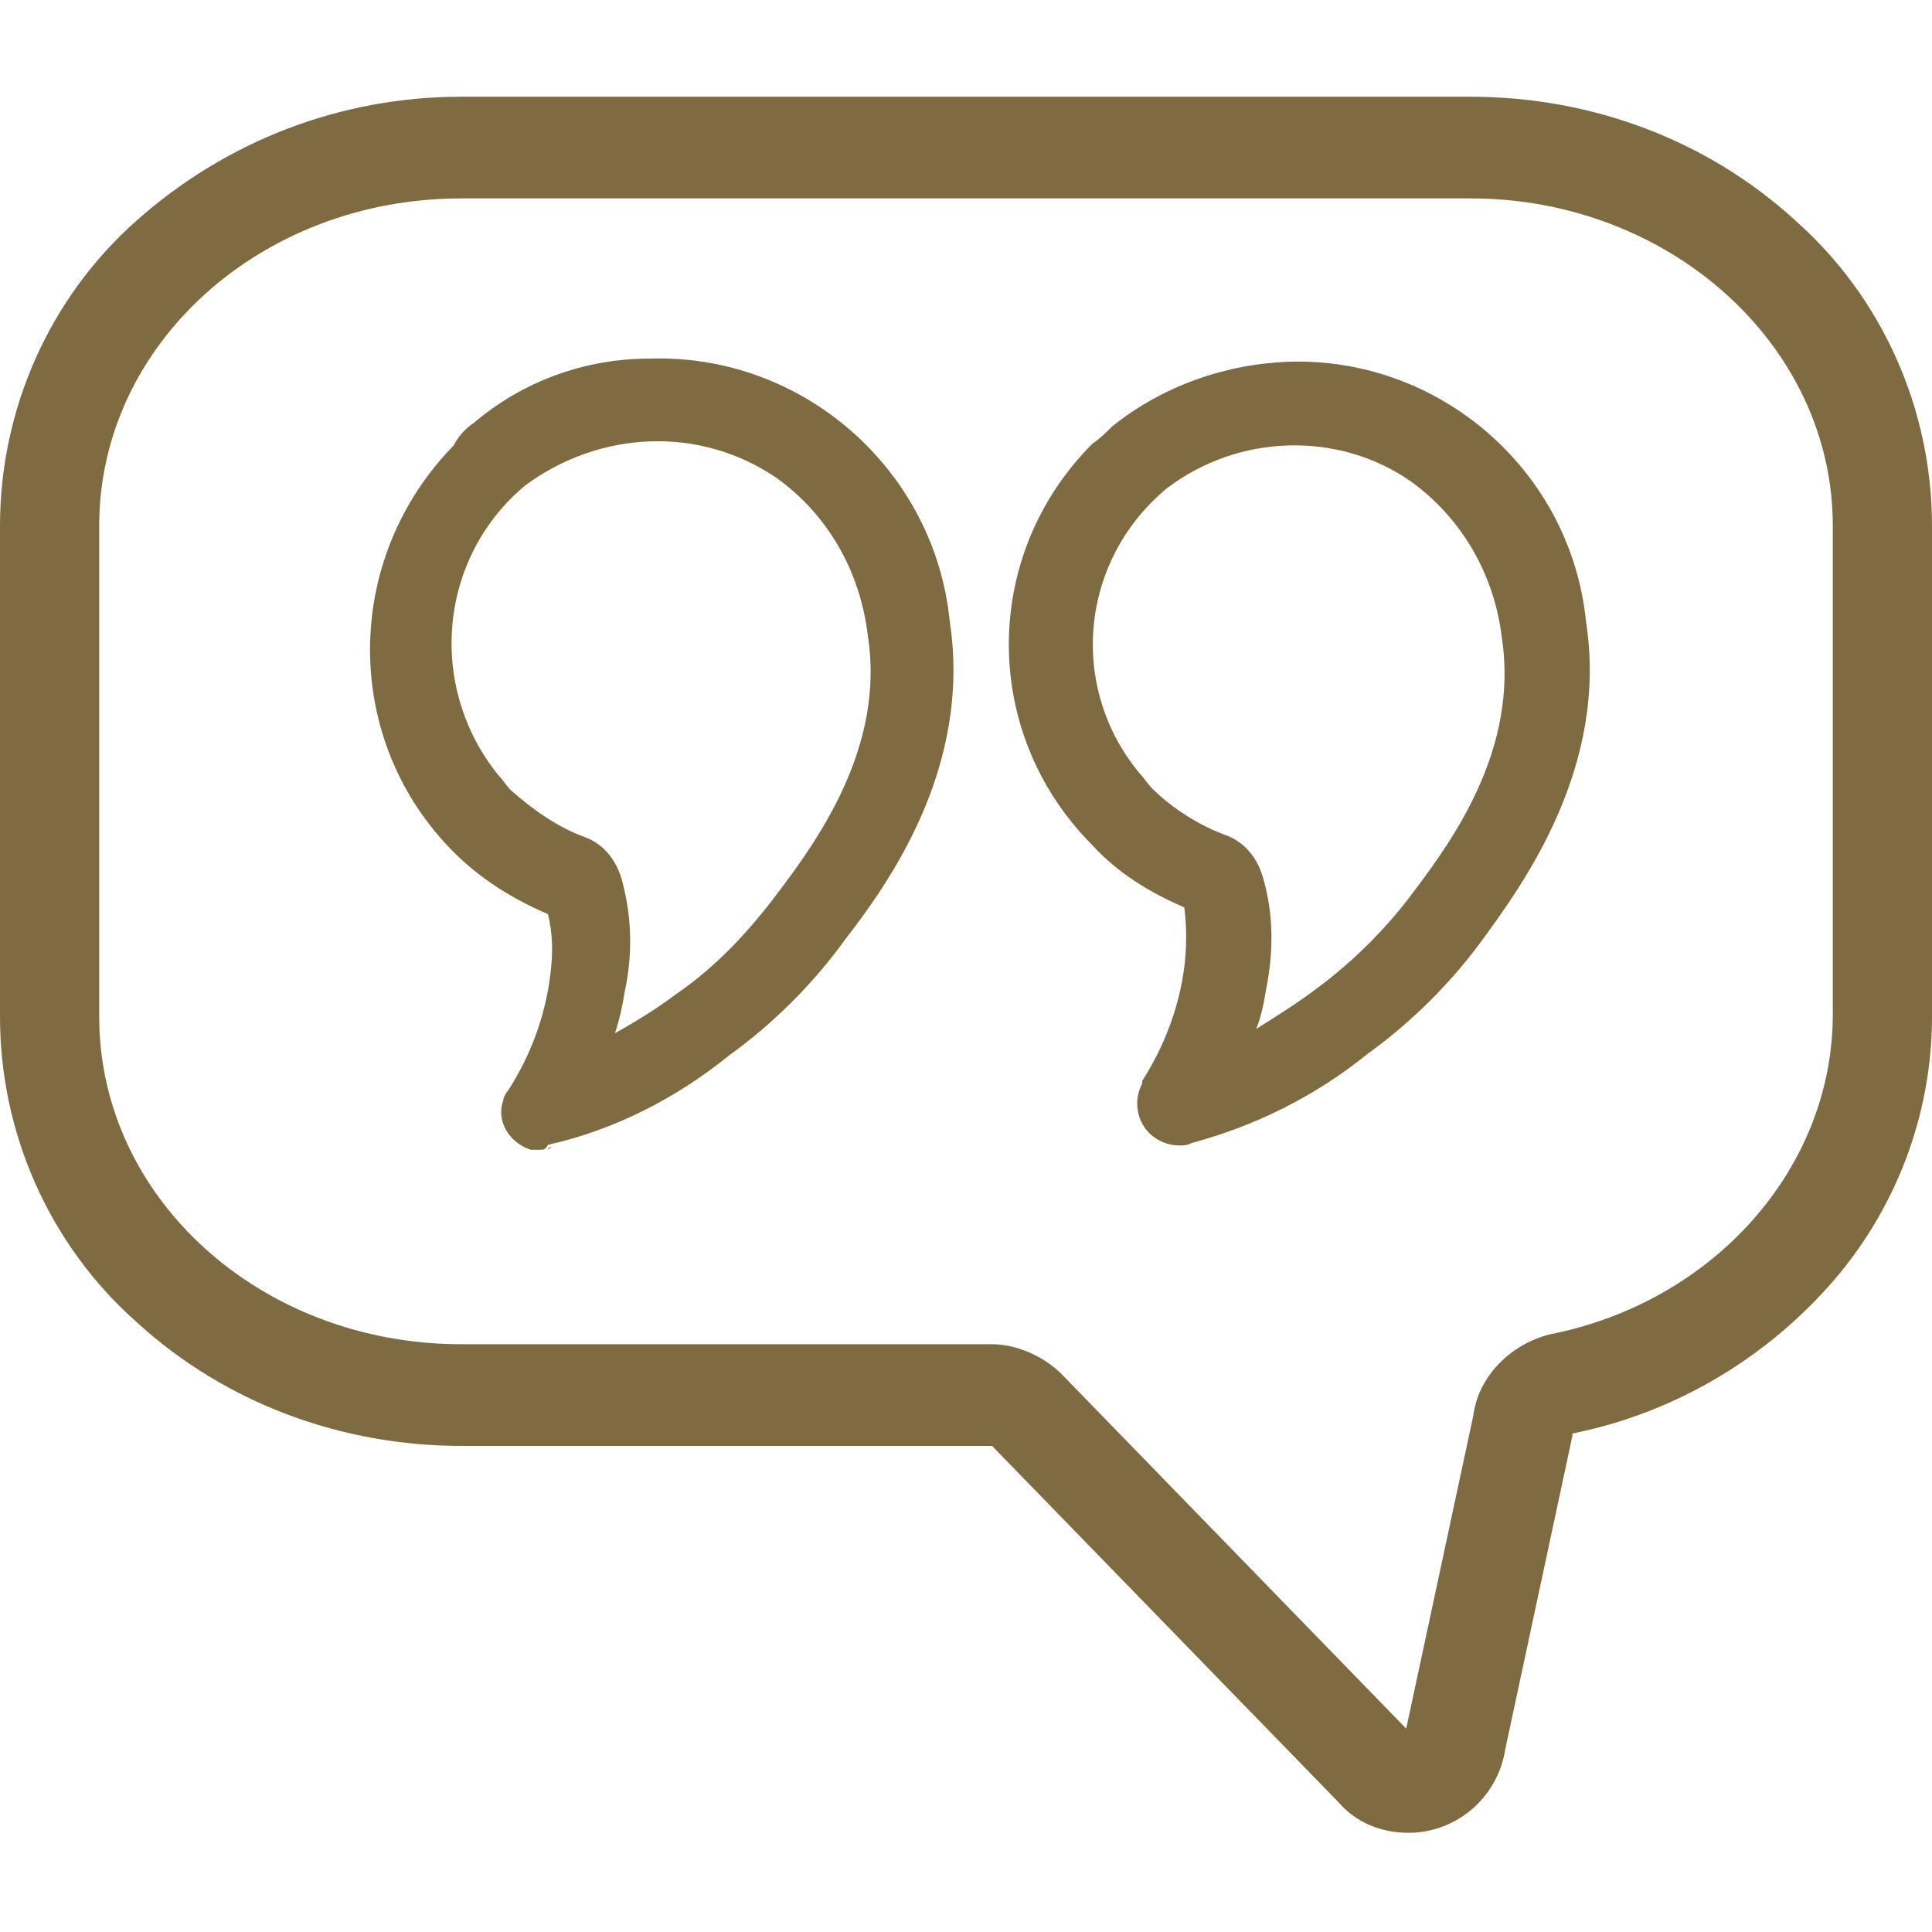 <?xml version="1.0" encoding="utf-8"?>
<!-- Generator: Adobe Illustrator 27.3.1, SVG Export Plug-In . SVG Version: 6.00 Build 0)  -->
<svg version="1.1" id="Ebene_1" xmlns="http://www.w3.org/2000/svg" xmlns:xlink="http://www.w3.org/1999/xlink" x="0px" y="0px"
	 viewBox="0 0 77.9 77.9" style="enable-background:new 0 0 77.9 77.9;" xml:space="preserve">
<style type="text/css">
	.st0{fill:#7F6B42;}
</style>
<g id="Gruppe_59" transform="translate(-275 -1174)">
	<g id="Gruppe_58" transform="translate(-434.908 1002.547)">
		<g id="Gruppe_56" transform="translate(724.803 182.012)">
			<g id="Gruppe_55">
				<g id="Gruppe_54">
					<g id="Gruppe_52" transform="translate(25.857 0.127)">
						<path id="Pfad_67" class="st0" d="M6.8,35.5c-0.9,0-1.7-0.7-1.7-1.7c0-0.3,0.1-0.6,0.2-0.8l0-0.1c0.9-1.4,1.5-3,1.7-4.6
							c0.1-0.8,0.1-1.6,0-2.4c-1.4-0.6-2.7-1.4-3.7-2.5c-4.5-4.5-4.5-11.7,0-16.2C3.6,7,3.9,6.7,4.1,6.5l0,0c2-1.6,4.5-2.5,7.1-2.6
							c6.1-0.2,11.4,4.4,12,10.5c0.9,5.8-2.5,10.5-4.1,12.7c-1.3,1.8-2.9,3.4-4.7,4.7c-2.1,1.7-4.5,2.9-7.1,3.6
							C7.1,35.5,7,35.5,6.8,35.5z M6.3,9c-3.5,2.9-4,8-1.1,11.5c0.2,0.2,0.3,0.4,0.5,0.6c0.8,0.8,1.9,1.5,3,1.9
							c0.8,0.3,1.3,1,1.5,1.8c0.4,1.4,0.4,2.9,0.1,4.4c-0.1,0.6-0.2,1.1-0.4,1.6c0.8-0.5,1.6-1,2.4-1.6c1.5-1.1,2.9-2.5,4-4
							c1.5-2,4.2-5.7,3.5-10.2c-0.3-2.5-1.6-4.8-3.7-6.3C13.2,6.7,9.2,6.8,6.3,9L6.3,9z M7.5,26.1L7.5,26.1z"/>
					</g>
					<g id="Gruppe_53">
						<path id="Pfad_68" class="st0" d="M6.9,35.8c-0.1,0-0.2,0-0.3,0l0,0c0,0-0.1,0-0.1,0h0l0,0c-0.9-0.3-1.4-1.2-1.1-2
							c0-0.1,0.1-0.3,0.2-0.4c0.9-1.4,1.5-3,1.7-4.7c0.1-0.8,0.1-1.6-0.1-2.4c-1.4-0.6-2.7-1.4-3.8-2.5c-4.5-4.5-4.5-11.8,0-16.4
							C3.6,7,3.9,6.7,4.2,6.5l0,0c2-1.7,4.5-2.6,7.1-2.6c6.2-0.2,11.5,4.5,12.1,10.6c0.9,5.9-2.5,10.6-4.2,12.8
							c-1.3,1.8-2.9,3.4-4.7,4.7c-2.1,1.7-4.6,3-7.3,3.6C7.1,35.8,7,35.8,6.9,35.8z M7.4,35.7c-0.1,0-0.2,0-0.2,0.1
							C7.3,35.7,7.4,35.7,7.4,35.7z M7.7,35.6L7.7,35.6z M7.8,35.5L7.8,35.5L7.8,35.5z M6.3,9c-3.5,2.9-4,8.1-1.1,11.7
							c0.2,0.2,0.3,0.4,0.5,0.6c0.9,0.8,1.9,1.5,3,1.9c0.8,0.3,1.3,1,1.5,1.8c0.4,1.5,0.4,3,0.1,4.4c-0.1,0.6-0.2,1.1-0.4,1.7
							c0.9-0.5,1.7-1,2.5-1.6c1.6-1.1,2.9-2.5,4.1-4.1c1.5-2,4.3-5.8,3.6-10.3c-0.3-2.6-1.6-4.9-3.7-6.4C13.3,6.6,9.3,6.8,6.3,9
							L6.3,9z M7.5,26.3L7.5,26.3z"/>
					</g>
				</g>
			</g>
		</g>
		<g id="Gruppe_57" transform="translate(709.908 171.453)">
			<path id="Pfad_69" class="st0" d="M56.8,73.9c-1.1,0-2.1-0.4-2.8-1.2l-14-14.4l0,0H18.6c-4.8,0-9.5-1.7-13.1-5
				C2,50.2,0,45.7,0,41V21.2C0,16.5,2,12,5.5,8.9c3.6-3.2,8.2-5,13.1-5h40.7c4.8,0,9.5,1.7,13.1,5c3.5,3.1,5.5,7.6,5.5,12.3V41
				c0,4-1.5,7.9-4.2,10.9c-2.7,3-6.3,5.1-10.3,5.9c0,0,0,0.1,0,0.1l-2.7,12.6C60.4,72.5,58.7,73.9,56.8,73.9L56.8,73.9z M42.8,55.4
				l13.9,14.3l2.7-12.6c0.2-1.6,1.5-2.9,3.1-3.3c6.6-1.3,11.4-6.7,11.4-12.9V21.2C73.9,13.9,67.3,8,59.3,8H18.6
				C10.5,8,4,13.9,4,21.2V41c0,7.3,6.5,13.2,14.6,13.2H40C41,54.2,42.1,54.7,42.8,55.4z M61.4,57.5L61.4,57.5z"/>
		</g>
	</g>
</g>
</svg>
